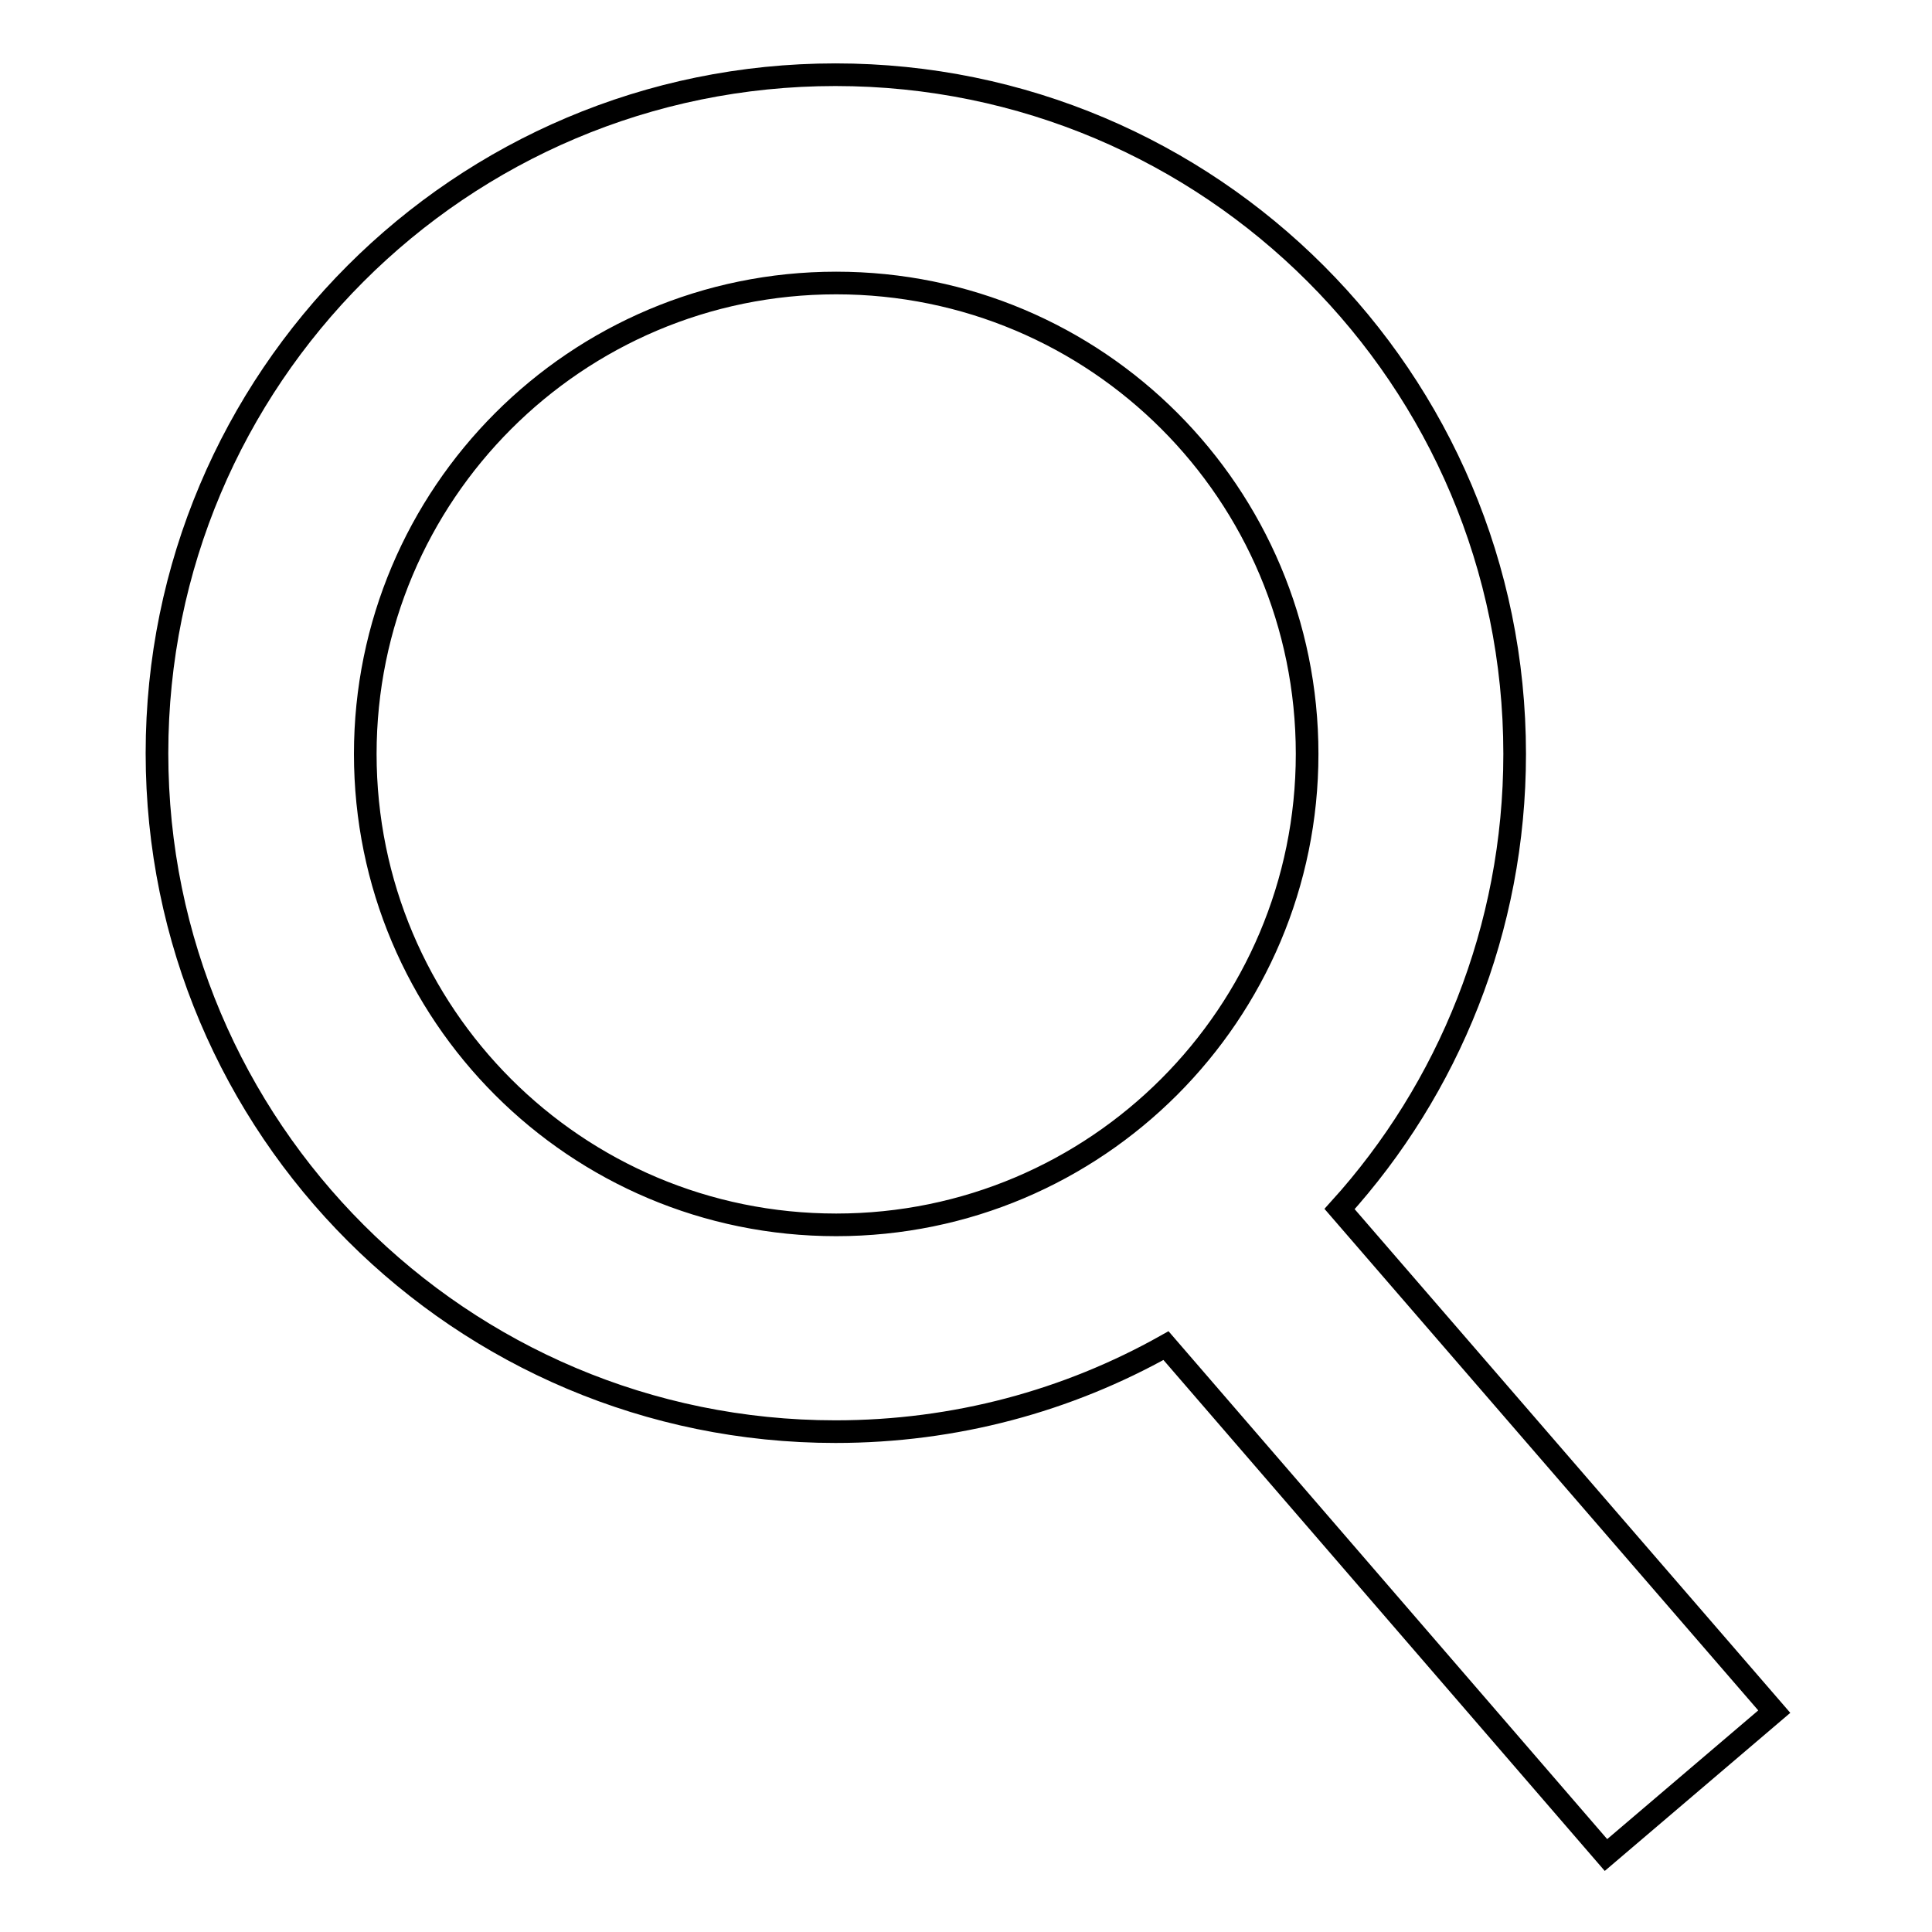 <?xml version="1.0" encoding="utf-8"?>
<!-- Svg Vector Icons : http://www.onlinewebfonts.com/icon -->
<!DOCTYPE svg PUBLIC "-//W3C//DTD SVG 1.1//EN" "http://www.w3.org/Graphics/SVG/1.1/DTD/svg11.dtd">
<svg version="1.1" xmlns="http://www.w3.org/2000/svg" xmlns:xlink="http://www.w3.org/1999/xlink" x="0px" y="0px" viewBox="0 0 256 256" enable-background="new 0 0 256 256" xml:space="preserve">
<g><g><path stroke-width="3" fill-opacity="0" stroke="#000000"  d="M235.1,226.8l-57.6-66.6c14.4-15.9,23.2-37.1,23.2-60.3c0-49.7-40.3-90-90-90c-49.7,0-89.9,40.3-89.9,89.9c0,49.7,40.3,89.9,89.9,89.9c15.9,0,30.8-4.1,43.8-11.4l58.3,67.5L235.1,226.8z M48.4,99.9c0-34.4,27.9-62.4,62.4-62.4s62.4,27.9,62.4,62.4c0,34.4-27.9,62.4-62.4,62.4S48.4,134.4,48.4,99.9z"/></g></g>
</svg>